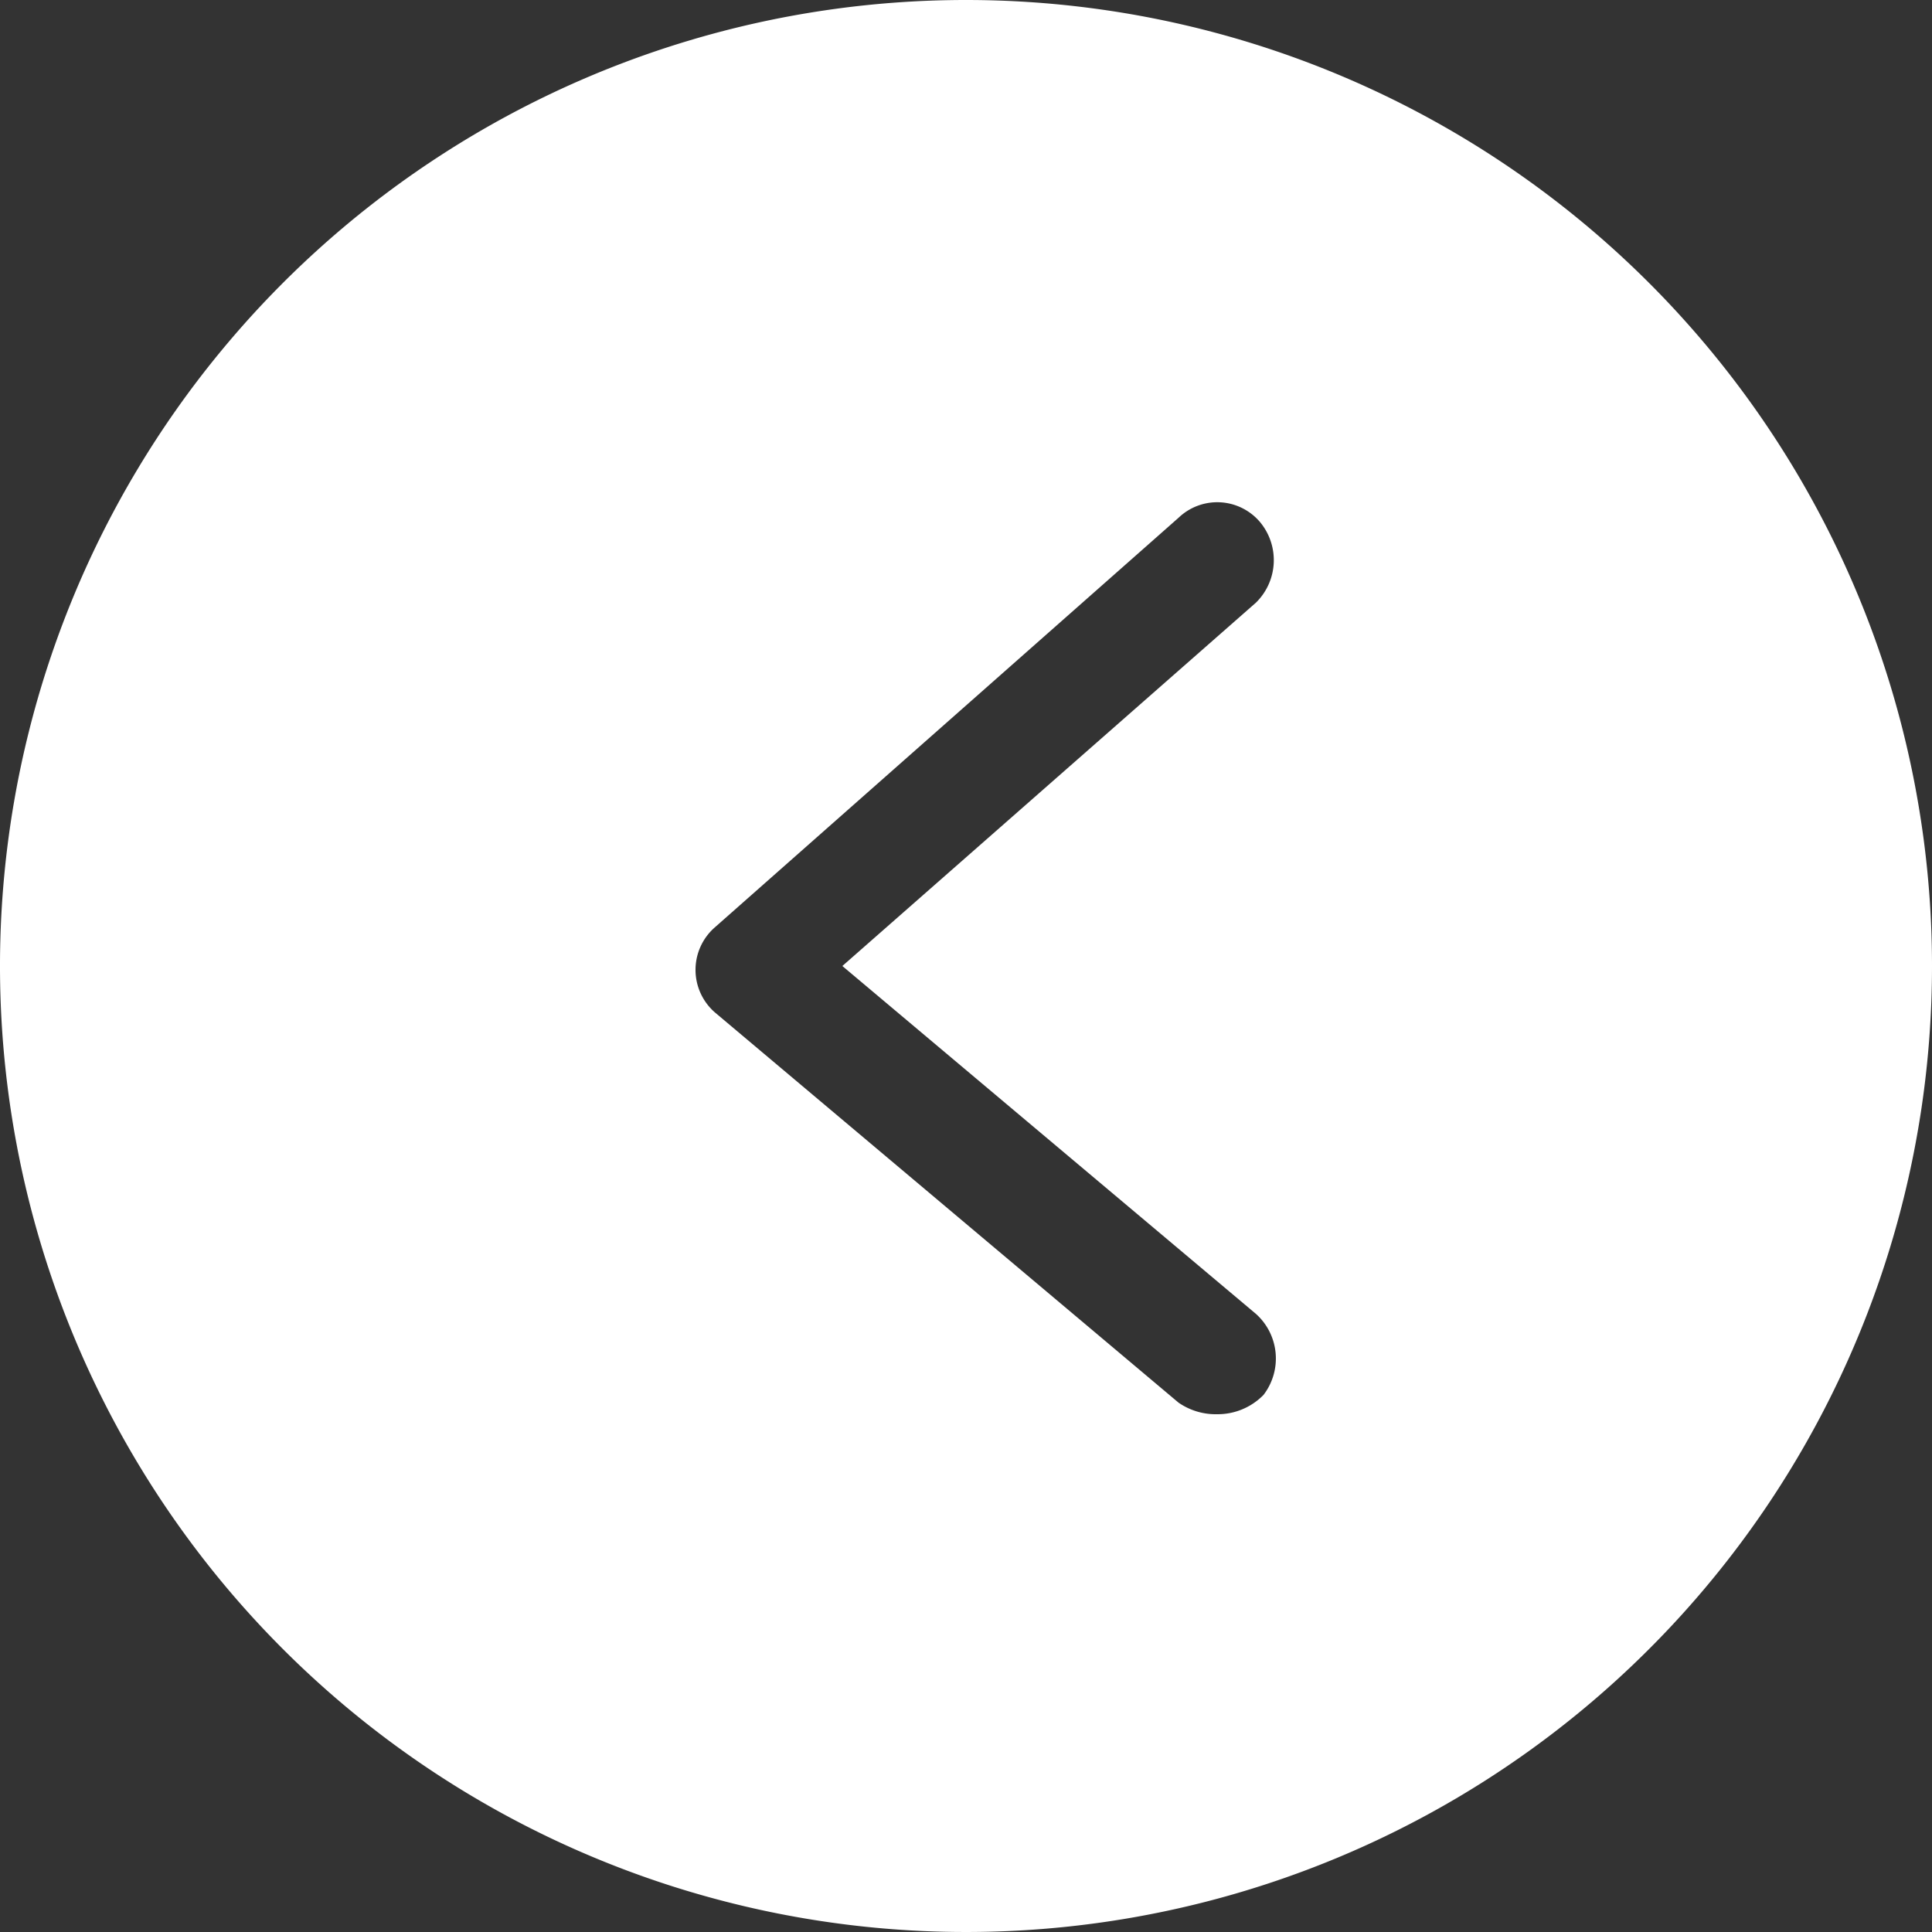 <svg id="fanhui" xmlns="http://www.w3.org/2000/svg" viewBox="0 0 50 50"><rect x="0" y="0" width="50" height="50" fill="#333333" stroke="none"/><title>fanhui</title><path id="fanhui-2" data-name="fanhui" d="M25,0A25,25,0,1,0,50,25,25,25,0,0,0,25,0Zm7.7,36.1a1.66,1.66,0,0,1-1.2.5,1.69,1.69,0,0,1-1-.3l-12-10.1a1.46,1.46,0,0,1,0-2.2l12-10.6a1.45,1.45,0,0,1,2.1.1,1.54,1.54,0,0,1-.1,2.1L21.8,25l10.7,9A1.55,1.55,0,0,1,32.7,36.1Z" style="fill:#fff"/></svg>